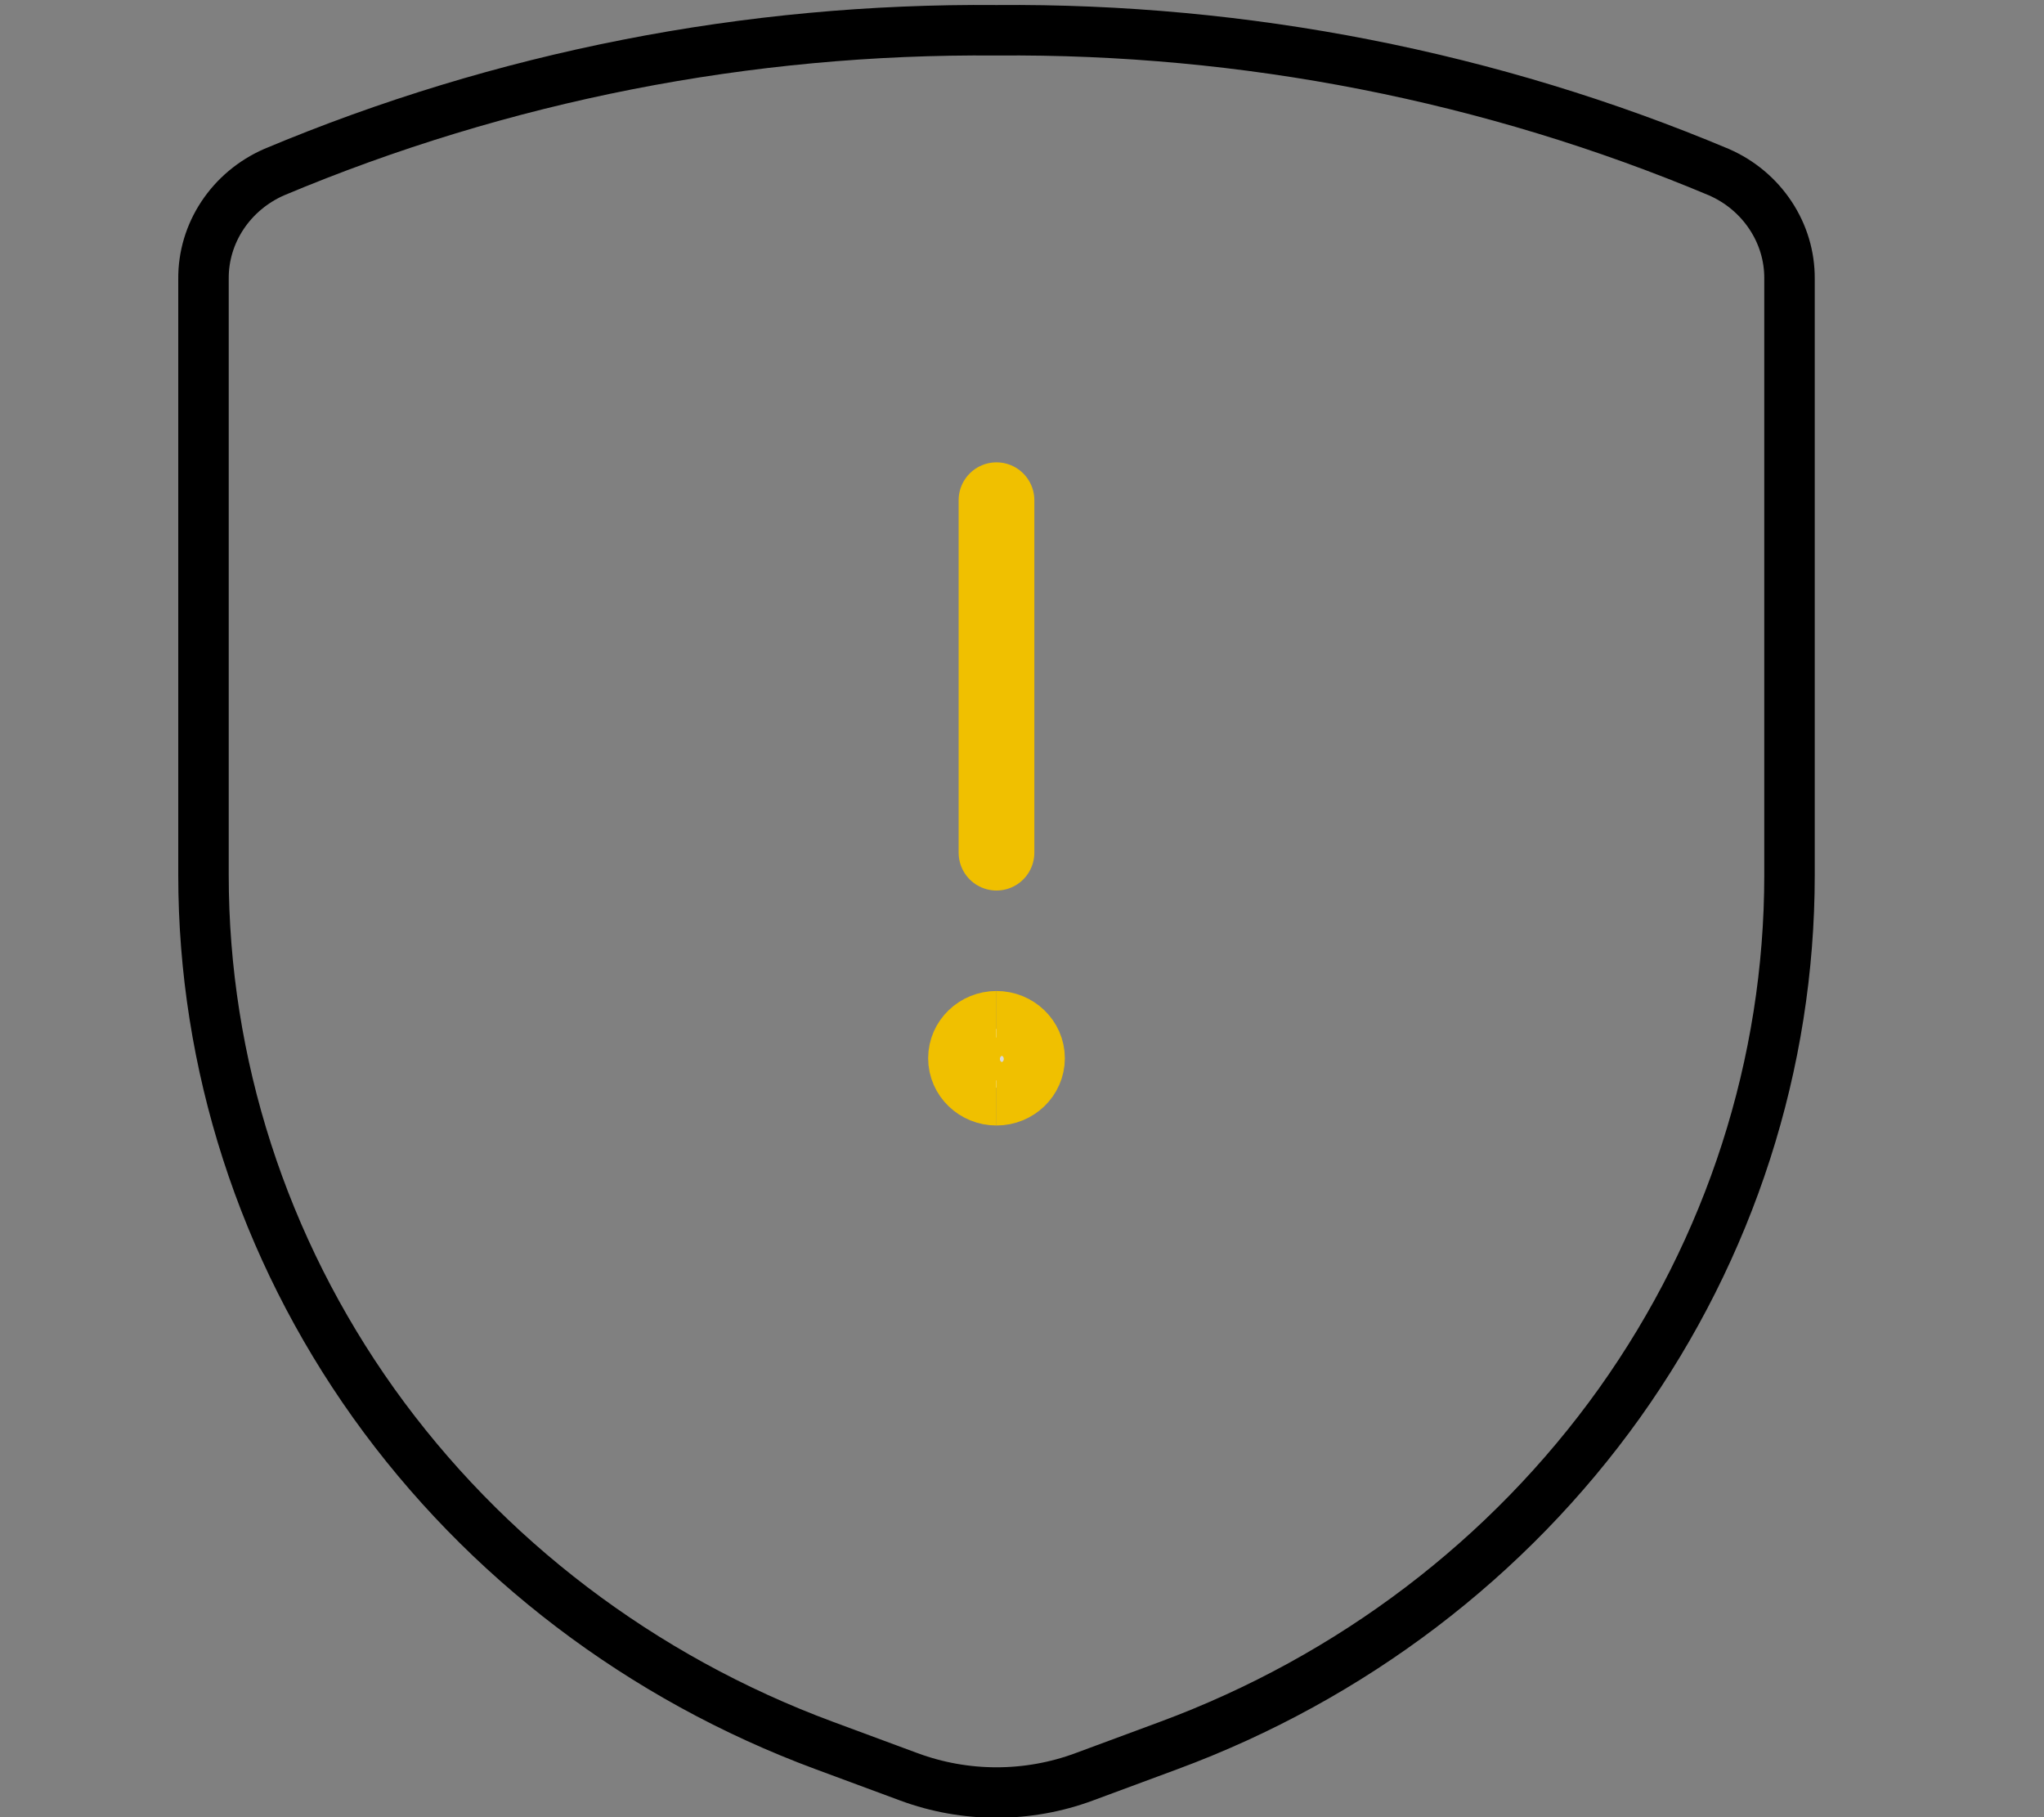 <?xml version="1.0" encoding="UTF-8"?> <svg xmlns="http://www.w3.org/2000/svg" width="81px" height="72px" viewBox="0 0 81 72"><rect x="0" y="0" width="81" height="72" fill="#808080" stroke="none"/><title>module-puzzle</title><title>module-puzzle</title><title>data-transfer-square-horizontal</title><title>module-puzzle</title><title>module-puzzle</title><title>data-transfer-square-horizontal</title><path stroke="#000000" stroke-linecap="round" stroke-linejoin="round" d="M 8.064 11.047 L 8.064 34.675 C 8.064 42.144 10.416 49.437 14.806 55.594 C 19.201 61.746 25.424 66.478 32.662 69.159 L 36.018 70.402 C 38.257 71.231 40.727 71.231 42.961 70.402 L 46.317 69.159 C 53.559 66.478 59.783 61.746 64.177 55.594 C 68.565 49.437 70.915 42.144 70.915 34.675 L 70.915 11.047 C 70.922 10.157 70.661 9.285 70.164 8.536 C 69.669 7.786 68.96 7.189 68.117 6.821 C 59.094 3.029 49.336 1.114 39.489 1.2 C 29.642 1.114 19.889 3.029 10.862 6.821 C 10.023 7.189 9.311 7.786 8.815 8.536 C 8.318 9.285 8.057 10.157 8.064 11.047 Z" style="stroke-width: 2px; fill-opacity: 0; fill: rgb(255, 255, 255);"></path><path d="M 39.489 43.094 C 38.822 43.094 38.281 42.573 38.281 41.93 C 38.281 41.288 38.822 40.765 39.489 40.765" style="fill: rgb(255, 255, 255); stroke: rgb(240, 192, 0); stroke-width: 3px;"></path><path d="M 39.489 43.094 C 40.157 43.094 40.698 42.573 40.698 41.93 C 40.698 41.288 40.157 40.765 39.489 40.765" style="fill: rgb(255, 255, 255); stroke: rgb(240, 192, 0); stroke-width: 3px;"></path><path stroke-linecap="round" stroke-linejoin="round" d="M 39.489 33.784 L 39.489 19.819" style="fill: rgb(255, 255, 255); stroke: rgb(240, 192, 0); stroke-width: 3px;"></path><ellipse style="fill: rgb(216, 216, 216); stroke: rgb(240, 192, 0);" cx="39.701" cy="41.958" rx="0.423" ry="0.38"></ellipse></svg> 
